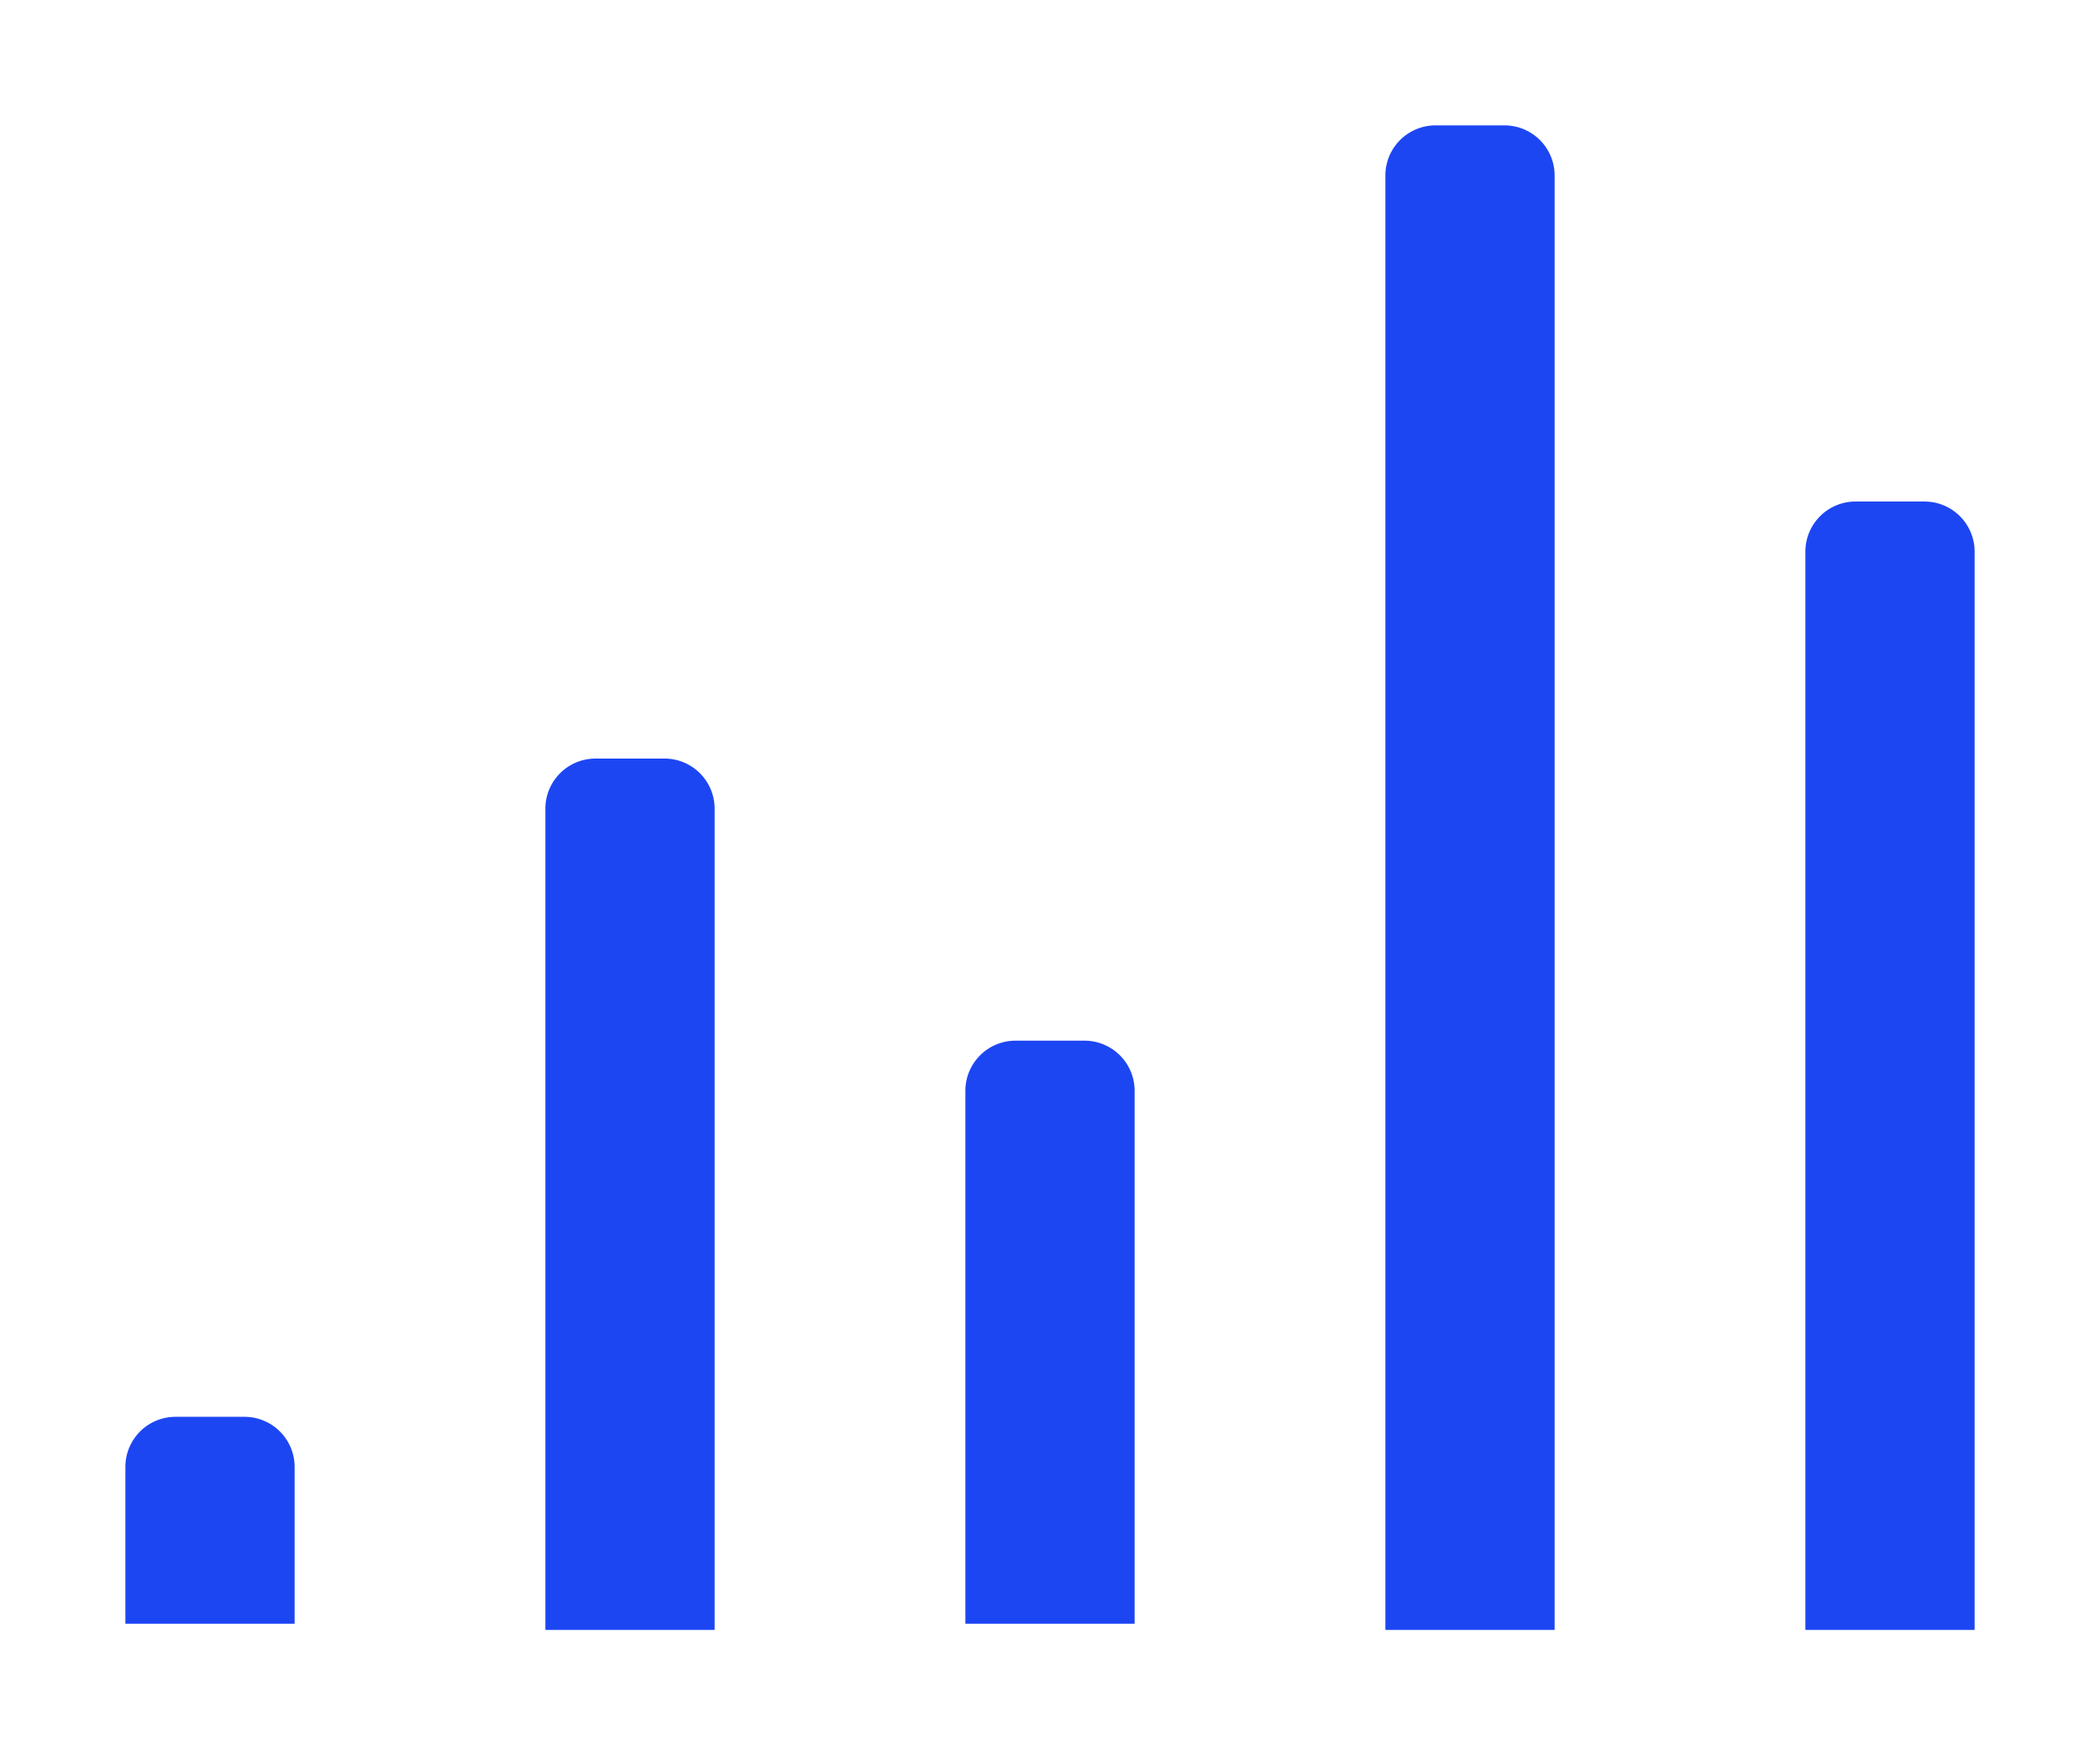 <svg xmlns="http://www.w3.org/2000/svg" width="335" height="279" fill="none"><path fill="#1D46F3" d="M114 260H87V129a8 8 0 0 1 8-8h11a8 8 0 0 1 8 8v131zm134 0h-27V28a8 8 0 0 1 8-8h11a8 8 0 0 1 8 8v232zm67 0h-27V88a8 8 0 0 1 8-8h11a8 8 0 0 1 8 8v172zm-134-1h-27v-85a8 8 0 0 1 8-8h11a8 8 0 0 1 8 8v85zm-134 0H20v-25a8 8 0 0 1 8-8h11a8 8 0 0 1 8 8v25z"/></svg>